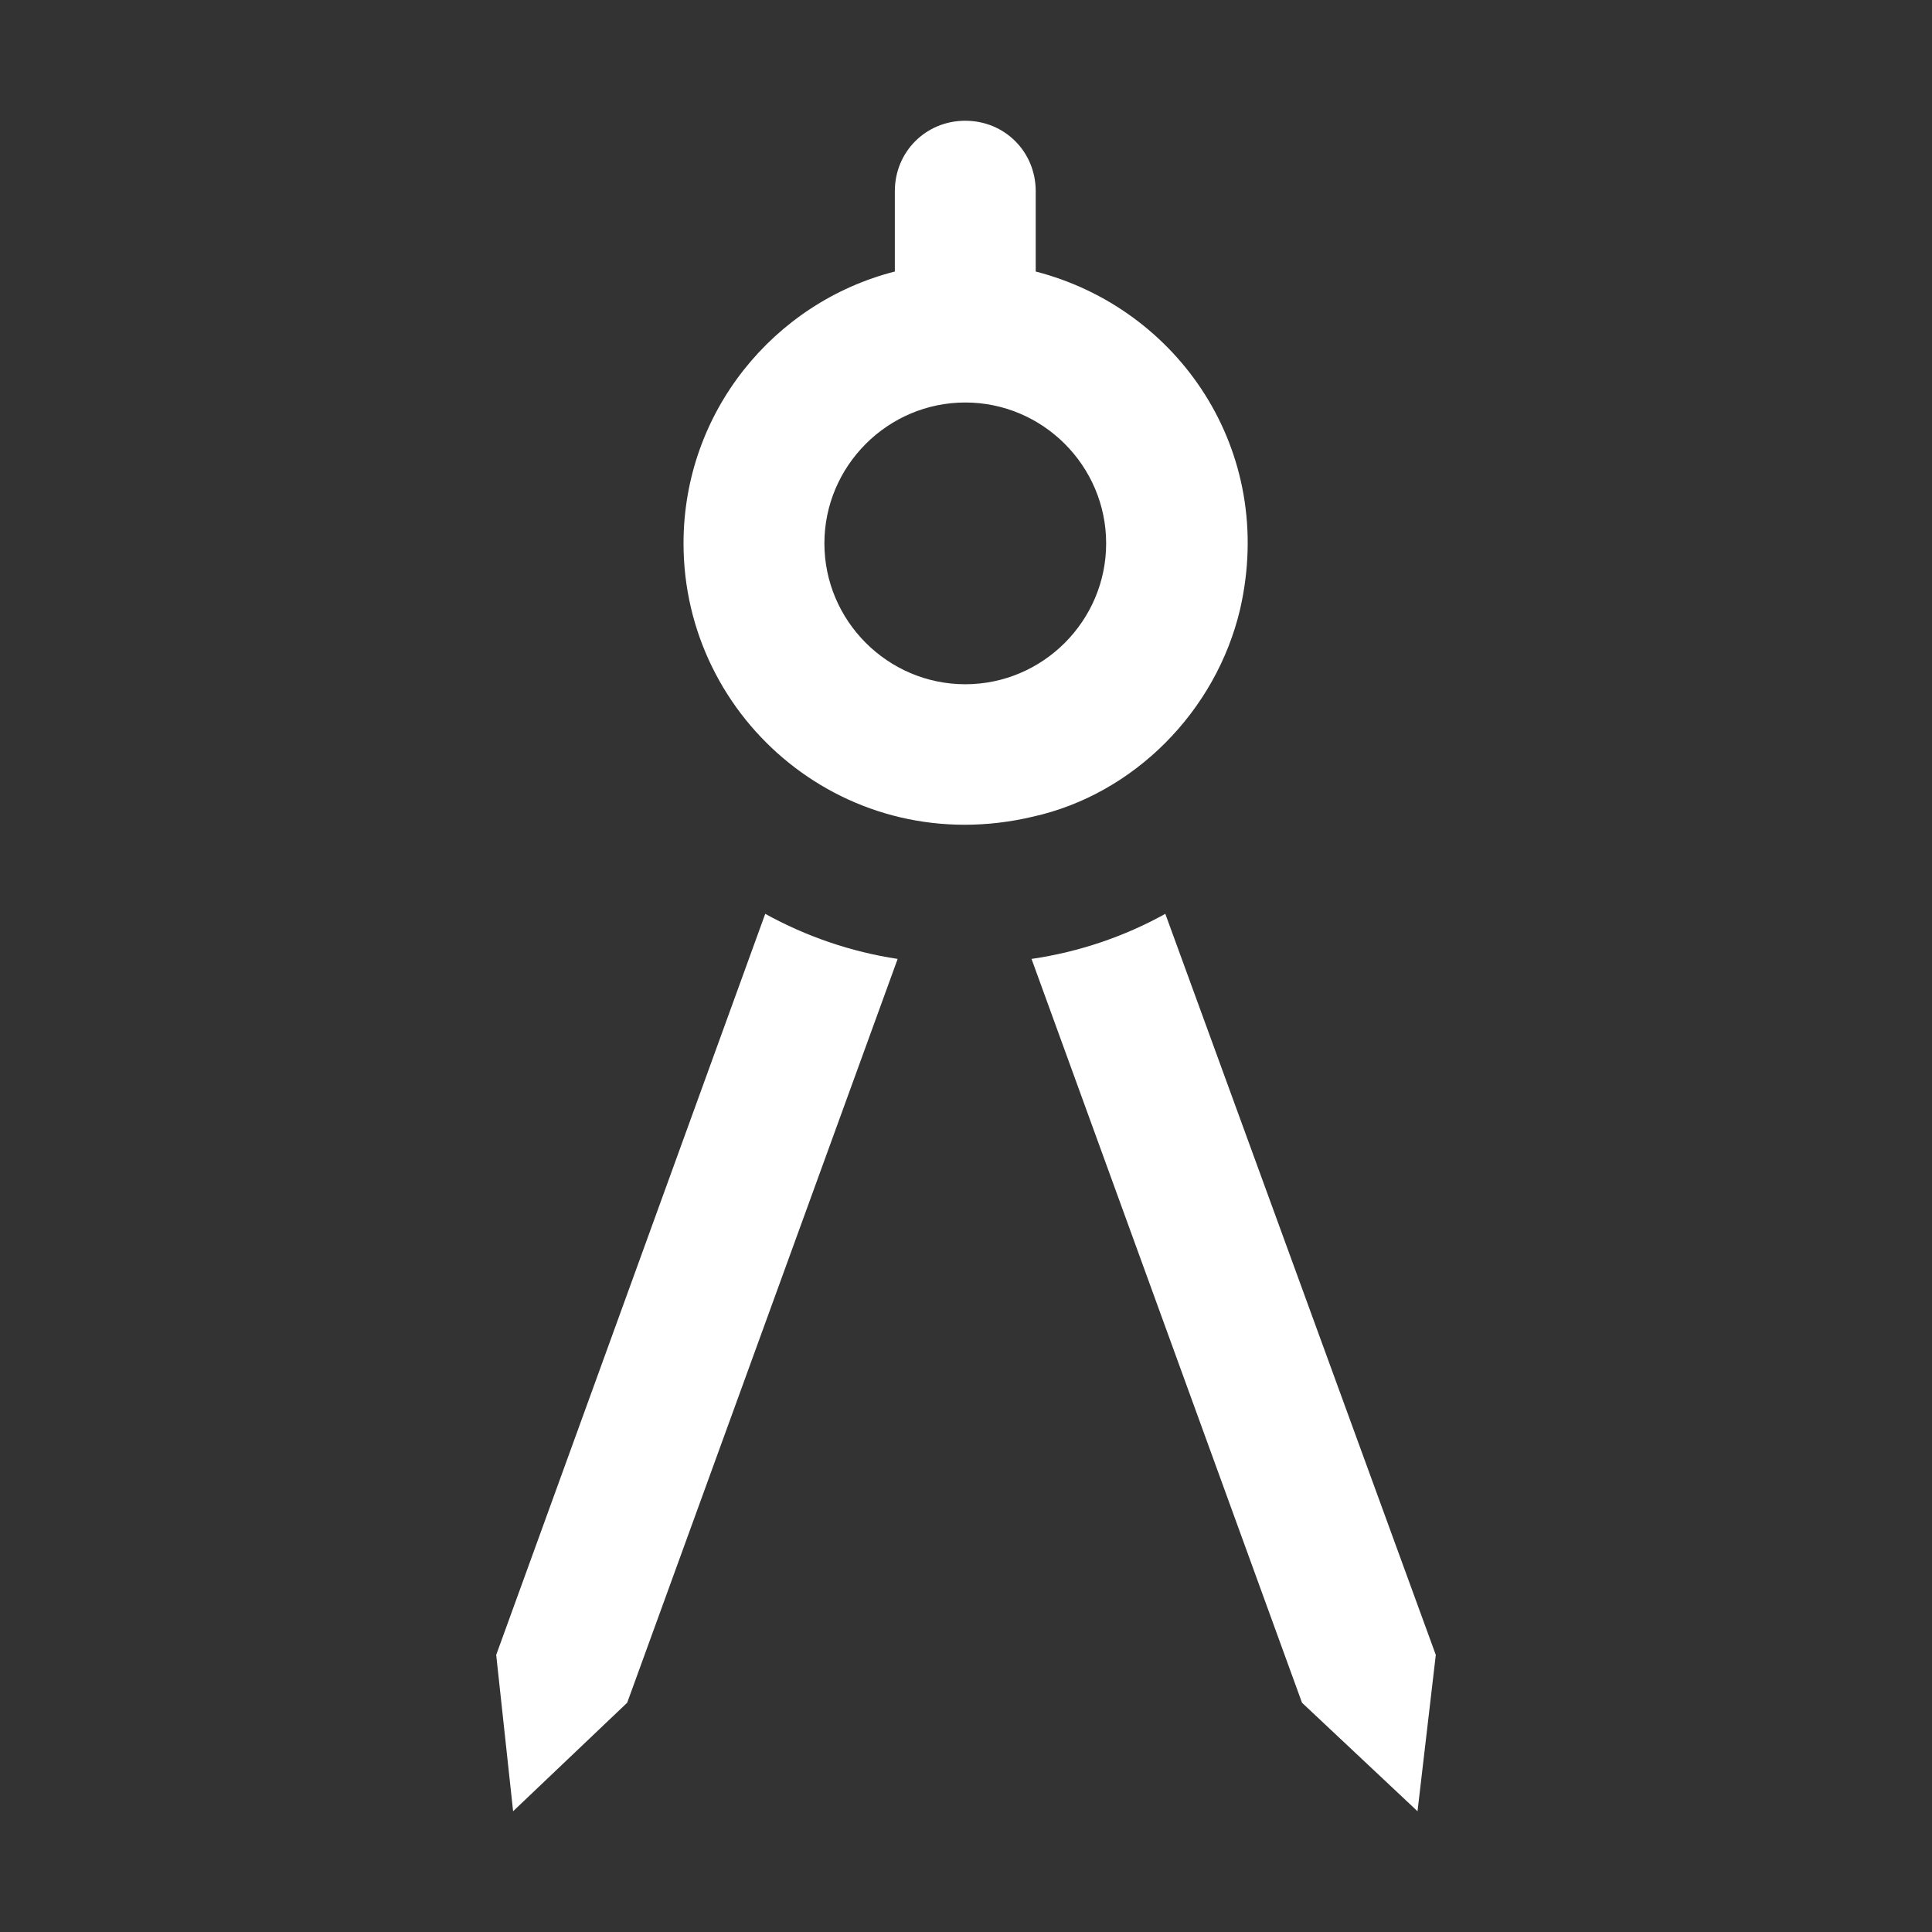 <svg width="24" height="24" viewBox="0 0 24 24" fill="none" xmlns="http://www.w3.org/2000/svg">
<rect x="0" y="0" width="24" height="24" fill="#333333" stroke="none"/>
<path d="M6.164 20.558L6.374 22.5L7.791 21.152L11.151 11.912C10.574 11.825 10.014 11.633 9.506 11.352L6.164 20.558Z" fill="white"/>
<path d="M14.476 11.352C13.969 11.633 13.409 11.825 12.814 11.912L16.174 21.152L17.609 22.5L17.836 20.558L14.476 11.352Z" fill="white"/>
<path d="M15.404 7.572C15.859 5.595 14.634 3.828 12.866 3.373V2.375C12.866 1.885 12.481 1.5 11.991 1.5C11.501 1.5 11.116 1.885 11.116 2.375V3.373C9.611 3.757 8.491 5.122 8.491 6.75C8.491 8.955 10.539 10.688 12.831 10.145C14.091 9.865 15.106 8.832 15.404 7.572ZM11.991 8.5C11.029 8.5 10.241 7.713 10.241 6.75C10.241 5.787 11.029 5 11.991 5C12.954 5 13.741 5.787 13.741 6.75C13.741 7.713 12.954 8.5 11.991 8.5Z" fill="white"/>
</svg>
